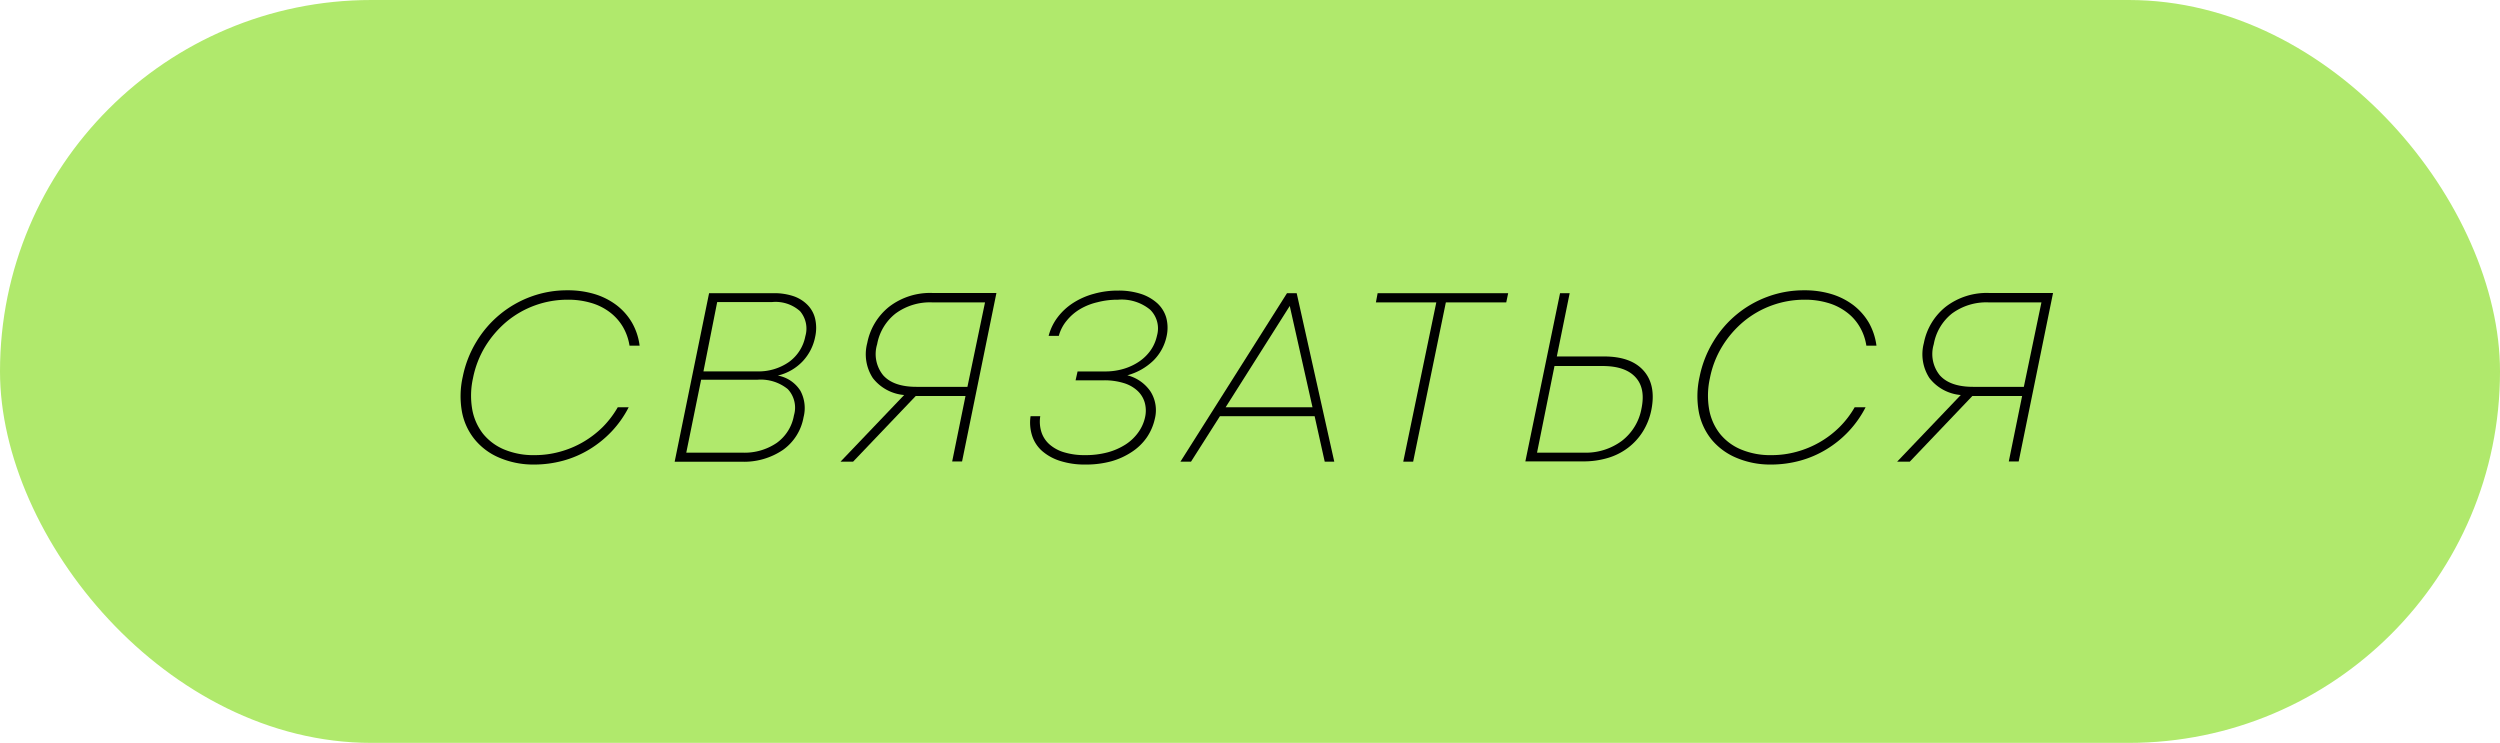 <?xml version="1.0" encoding="UTF-8"?> <svg xmlns="http://www.w3.org/2000/svg" viewBox="0 0 363.85 108.12"> <defs> <style>.a{fill:#b0e96c;}</style> </defs> <title>Безымянный-4</title> <rect class="a" width="363.85" height="108.12" rx="54.06"></rect> <path d="M551.86,778.73a12.57,12.57,0,0,1-5-1,9.26,9.26,0,0,1-3.56-2.64,9,9,0,0,1-1.86-4,12.81,12.81,0,0,1,.11-5.14,15.78,15.78,0,0,1,2-5.12,15.46,15.46,0,0,1,7.91-6.53,15.13,15.13,0,0,1,5.31-.93,13.39,13.39,0,0,1,4,.56,10.19,10.19,0,0,1,3.17,1.61,8.77,8.77,0,0,1,2.24,2.54,9,9,0,0,1,1.11,3.35h-1.47a7.77,7.77,0,0,0-1-2.8,7.36,7.36,0,0,0-1.91-2.1,8.31,8.31,0,0,0-2.7-1.33,11.64,11.64,0,0,0-3.37-.46,13.88,13.88,0,0,0-8.92,3.2,15,15,0,0,0-3.1,3.61,14.14,14.14,0,0,0-1.78,4.61,11.72,11.72,0,0,0-.11,4.55,8.07,8.07,0,0,0,1.57,3.54,7.82,7.82,0,0,0,3.08,2.29,11,11,0,0,0,4.39.82,13.76,13.76,0,0,0,3.7-.49,14,14,0,0,0,3.37-1.4,14.28,14.28,0,0,0,2.88-2.2,13.87,13.87,0,0,0,2.19-2.88h1.59a15.18,15.18,0,0,1-2.47,3.51,15.64,15.64,0,0,1-3.24,2.62,14.9,14.9,0,0,1-3.84,1.65A16.06,16.06,0,0,1,551.86,778.73Z" transform="translate(-474.2 -711.12)"></path> <path d="M577.4,753.79h9.36a8.8,8.8,0,0,1,3,.46,5.24,5.24,0,0,1,2,1.28,4.26,4.26,0,0,1,1.08,2,6,6,0,0,1,0,2.61,7.21,7.21,0,0,1-1.78,3.52,7.31,7.31,0,0,1-3.66,2.12,4.9,4.9,0,0,1,3.3,2.23,5.33,5.33,0,0,1,.45,3.83,7.41,7.41,0,0,1-3,4.76,10.07,10.07,0,0,1-6,1.72h-9.76ZM582.26,777a8.3,8.3,0,0,0,5-1.43,6.24,6.24,0,0,0,2.49-4,3.93,3.93,0,0,0-.9-3.82,6.24,6.24,0,0,0-4.47-1.36h-8.14L574.08,777Zm2.09-11.83a7.72,7.72,0,0,0,4.68-1.37,6,6,0,0,0,2.38-3.75,3.91,3.91,0,0,0-.77-3.64,5.33,5.33,0,0,0-4.06-1.33h-8l-2,10.09Z" transform="translate(-474.2 -711.12)"></path> <path d="M614.72,768.75h-7.24l-9.12,9.56h-1.83l9.26-9.7a6.43,6.43,0,0,1-4.56-2.47,6.35,6.35,0,0,1-.81-5.1,8.89,8.89,0,0,1,3.19-5.28,9.76,9.76,0,0,1,6.28-2h9.33l-5,24.52h-1.44Zm-12.86-7.53a4.88,4.88,0,0,0,.88,4.52c1,1.12,2.61,1.68,4.85,1.68H615l2.56-12.29h-7.67a8.42,8.42,0,0,0-5.35,1.62A7.33,7.33,0,0,0,601.86,761.22Z" transform="translate(-474.2 -711.12)"></path> <path d="M632.12,778.73a11.66,11.66,0,0,1-3.57-.51,7.35,7.35,0,0,1-2.63-1.42,5,5,0,0,1-1.49-2.22,6.27,6.27,0,0,1-.24-2.89h1.41a5.06,5.06,0,0,0,.18,2.35,4.06,4.06,0,0,0,1.19,1.78,5.66,5.66,0,0,0,2.14,1.14,10.25,10.25,0,0,0,3,.4,12.44,12.44,0,0,0,3.28-.4,9.38,9.38,0,0,0,2.61-1.14,6.74,6.74,0,0,0,1.85-1.75,5.93,5.93,0,0,0,1-2.21,4.37,4.37,0,0,0-.06-2.2,3.76,3.76,0,0,0-1.08-1.7,5.09,5.09,0,0,0-2-1.1,9.56,9.56,0,0,0-2.86-.39h-4.11l.29-1.29h4a9.26,9.26,0,0,0,2.74-.39,8.07,8.07,0,0,0,2.25-1.07,6.47,6.47,0,0,0,1.66-1.64,5.88,5.88,0,0,0,.91-2.12,3.82,3.82,0,0,0-1-3.77,6.54,6.54,0,0,0-4.68-1.45,11.5,11.5,0,0,0-3,.37,8.92,8.92,0,0,0-2.52,1,7.24,7.24,0,0,0-1.91,1.64A5.8,5.8,0,0,0,628.3,760h-1.48a7.65,7.65,0,0,1,1.32-2.72,8.79,8.79,0,0,1,2.23-2.06,10.71,10.71,0,0,1,3-1.33,12.85,12.85,0,0,1,3.55-.48,10.6,10.6,0,0,1,3.35.49,6.65,6.65,0,0,1,2.38,1.37,4.59,4.59,0,0,1,1.29,2.1A5.67,5.67,0,0,1,644,760a7,7,0,0,1-1.93,3.59,8.72,8.72,0,0,1-3.8,2.15,5.81,5.81,0,0,1,3.37,2.35,5.1,5.1,0,0,1,.63,4,7.76,7.76,0,0,1-1.17,2.7,7.9,7.9,0,0,1-2.17,2.1,10.58,10.58,0,0,1-3,1.37A14.06,14.06,0,0,1,632.12,778.73Z" transform="translate(-474.2 -711.12)"></path> <path d="M661.51,753.79h1.41l5.47,24.52H667l-1.47-6.62H651.75l-4.21,6.62H646Zm3.71,16.6-3.31-14.74-9.33,14.74Z" transform="translate(-474.2 -711.12)"></path> <path d="M683.24,755.13h-8.79l.25-1.34h19l-.28,1.34h-8.79l-4.76,23.18h-1.44Z" transform="translate(-474.2 -711.12)"></path> <path d="M701.25,753.79h1.4L700.78,763h6.88q3.93,0,5.76,2.08t1.12,5.69a9.37,9.37,0,0,1-1.23,3.14,8.77,8.77,0,0,1-2.14,2.36,9.11,9.11,0,0,1-2.93,1.49,12.26,12.26,0,0,1-3.61.51H696.2ZM704.71,777a8.8,8.8,0,0,0,5.54-1.72,7.64,7.64,0,0,0,2.85-4.69c.41-2,.12-3.49-.87-4.57s-2.58-1.63-4.79-1.63h-7L697.9,777Z" transform="translate(-474.2 -711.12)"></path> <path d="M731.87,778.73a12.54,12.54,0,0,1-5-1,9.37,9.37,0,0,1-3.57-2.64,9.09,9.09,0,0,1-1.85-4,12.81,12.81,0,0,1,.11-5.14,15.78,15.78,0,0,1,2-5.12,15.36,15.36,0,0,1,7.91-6.53,15.09,15.09,0,0,1,5.31-.93,13.39,13.39,0,0,1,4,.56,10.19,10.19,0,0,1,3.17,1.61,8.92,8.92,0,0,1,2.24,2.54,9.2,9.2,0,0,1,1.11,3.35h-1.47a7.59,7.59,0,0,0-1-2.8,7.08,7.08,0,0,0-1.91-2.1,8.31,8.31,0,0,0-2.7-1.33,11.52,11.52,0,0,0-3.36-.46,13.88,13.88,0,0,0-8.92,3.2,14.77,14.77,0,0,0-3.1,3.61,13.92,13.92,0,0,0-1.78,4.61,11.72,11.72,0,0,0-.11,4.55,8,8,0,0,0,1.57,3.54,7.75,7.75,0,0,0,3.08,2.29,11,11,0,0,0,4.39.82,13.69,13.69,0,0,0,3.69-.49,14.1,14.1,0,0,0,6.25-3.6,13.58,13.58,0,0,0,2.2-2.88h1.59a15.28,15.28,0,0,1-5.71,6.13,14.9,14.9,0,0,1-3.84,1.65A16.06,16.06,0,0,1,731.87,778.73Z" transform="translate(-474.2 -711.12)"></path> <path d="M768.5,768.75h-7.24l-9.11,9.56h-1.84l9.26-9.7a6.43,6.43,0,0,1-4.56-2.47,6.35,6.35,0,0,1-.81-5.1,8.89,8.89,0,0,1,3.19-5.28,9.76,9.76,0,0,1,6.28-2H773l-5,24.52h-1.44Zm-12.86-7.53a4.91,4.91,0,0,0,.88,4.52c1,1.12,2.61,1.68,4.85,1.68h7.38l2.56-12.29h-7.67a8.42,8.42,0,0,0-5.35,1.62A7.33,7.33,0,0,0,755.64,761.22Z" transform="translate(-474.2 -711.12)"></path> </svg> 